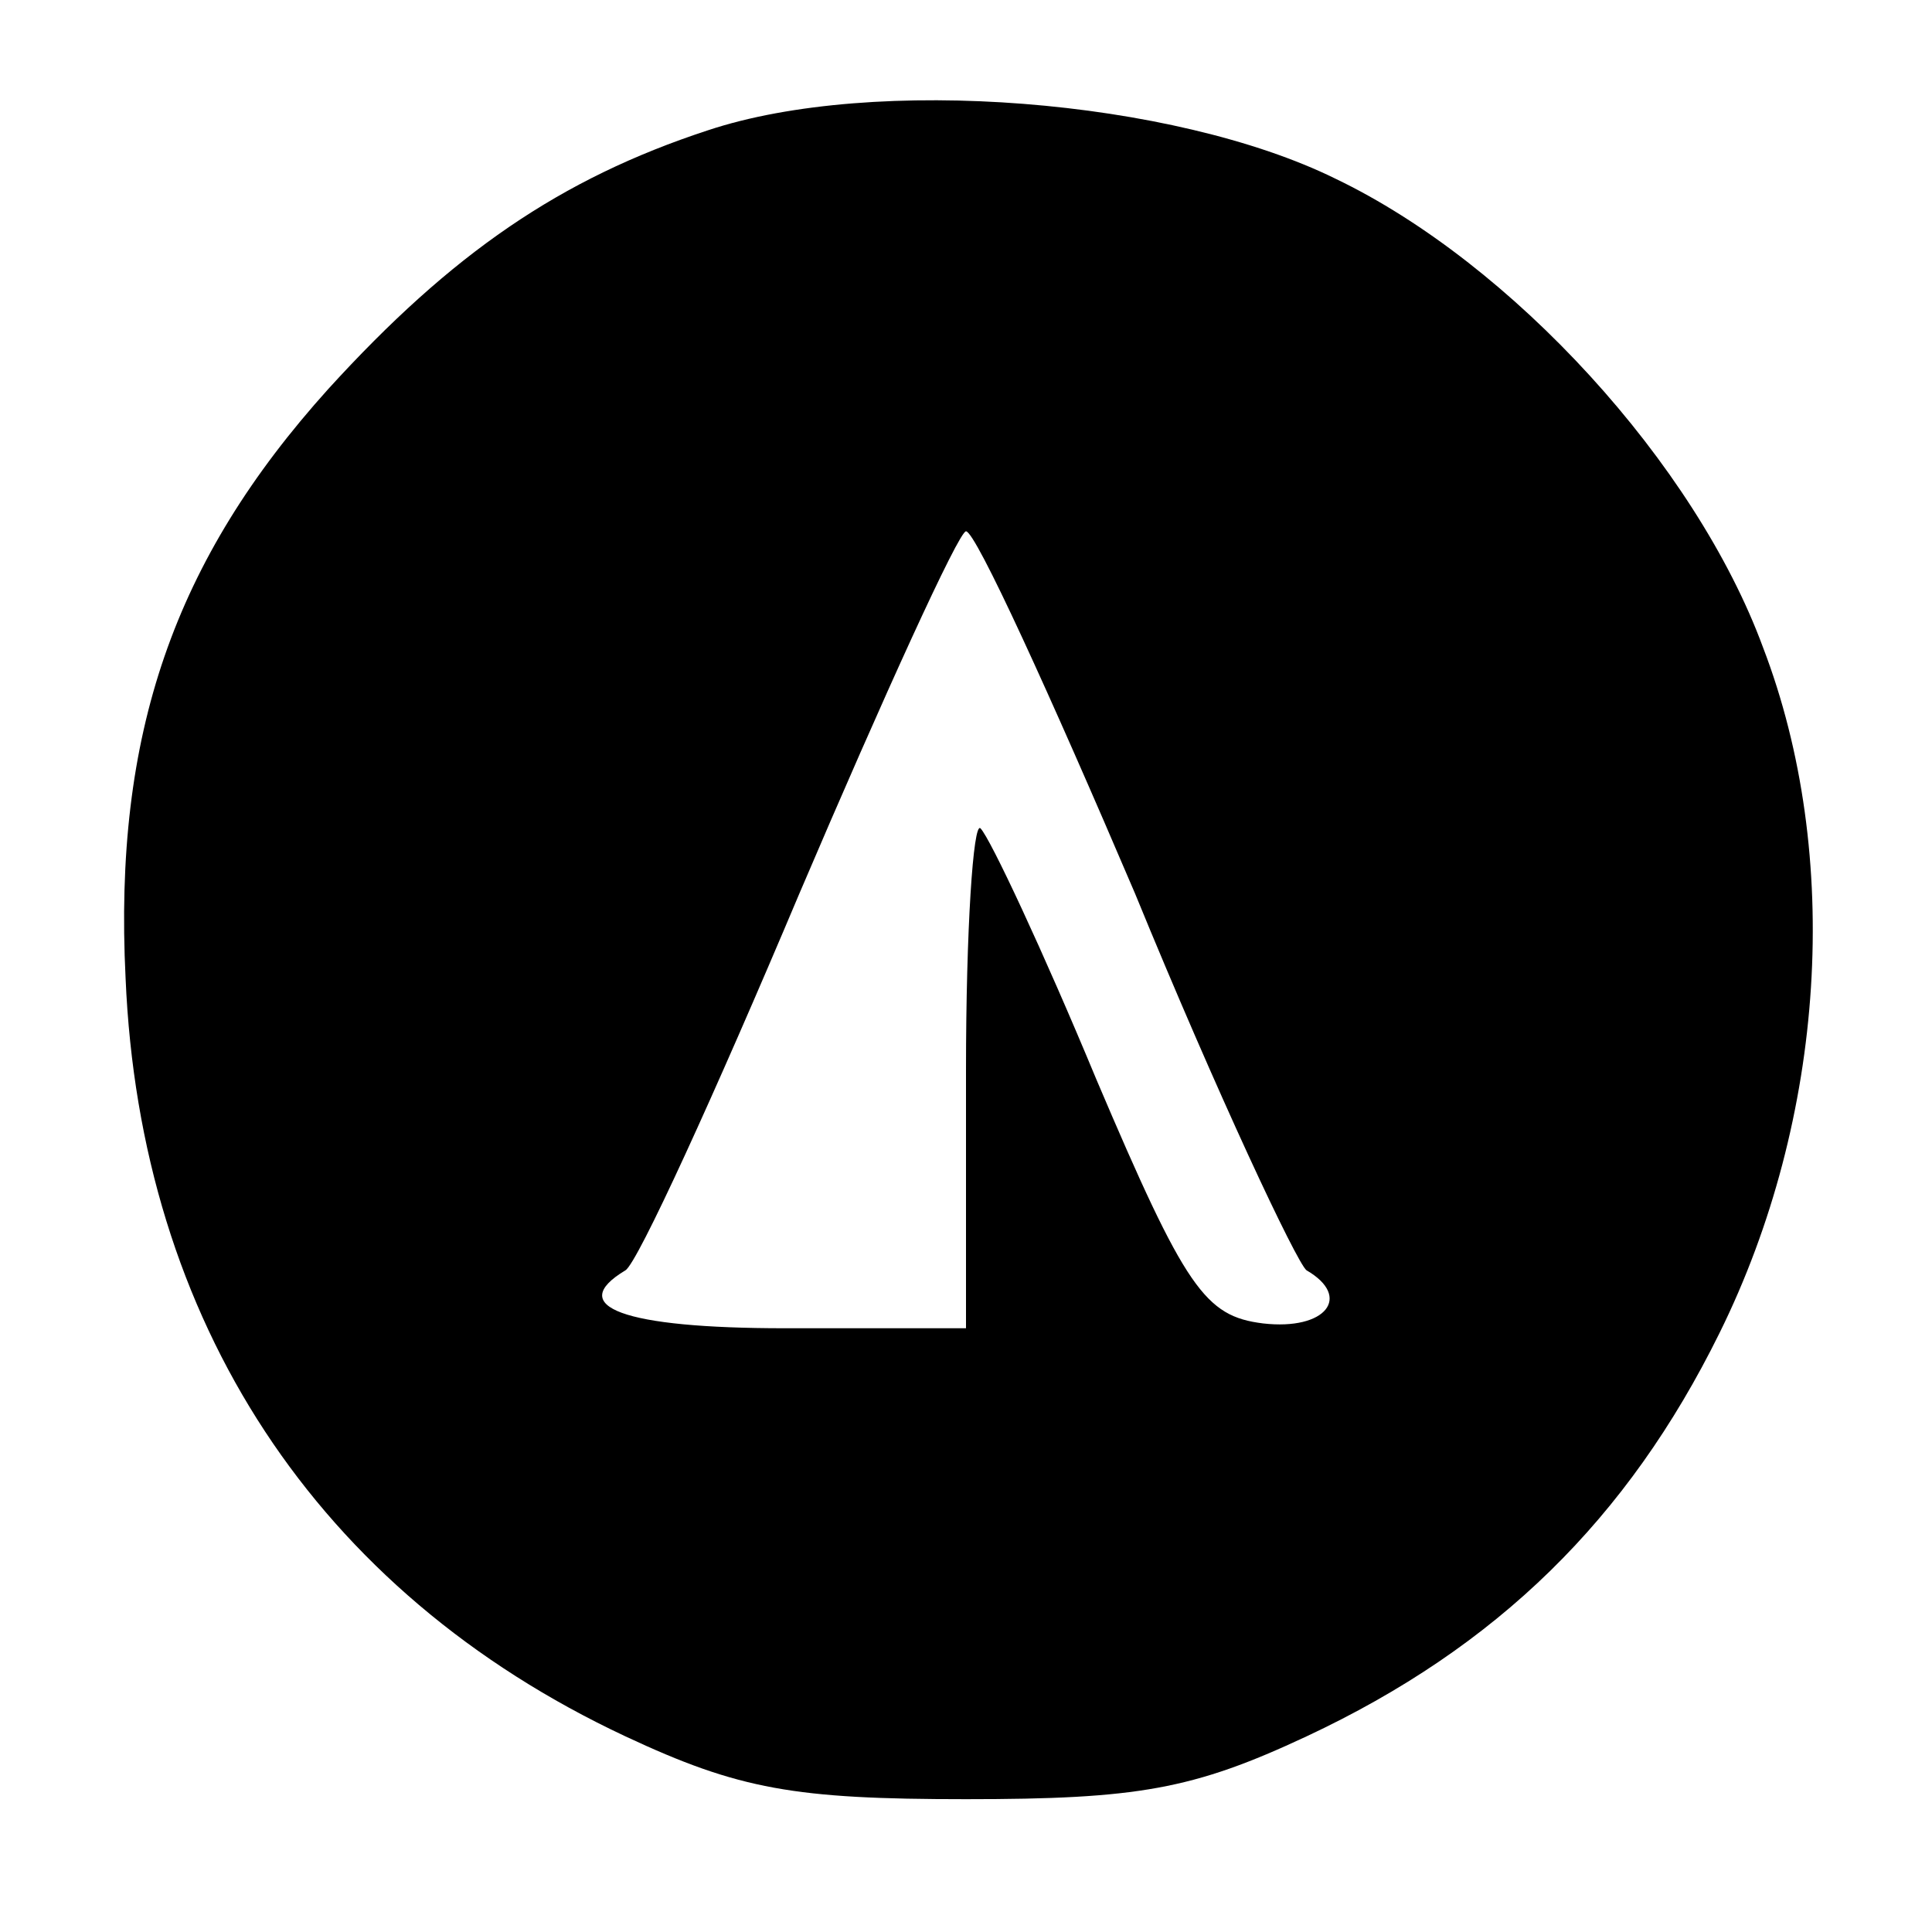 <?xml version="1.0" standalone="no"?>
<!DOCTYPE svg PUBLIC "-//W3C//DTD SVG 20010904//EN"
 "http://www.w3.org/TR/2001/REC-SVG-20010904/DTD/svg10.dtd">
<svg version="1.0" xmlns="http://www.w3.org/2000/svg"
 width="80pt" height="80pt" viewBox="0 0 80 80"
 preserveAspectRatio="xMidYMid meet">
<g transform="translate(0,80) scale(0.1,-0.1)"
fill="#000000" stroke="none">
<path d="M293 746 c-61 -20 -106 -51 -157 -107 -64 -71 -89 -143 -84 -244 6
-142 79 -254 207 -314 47 -22 70 -26 141 -26 71 0 94 4 141 26 79 37 133 90
171 167 44 89 51 198 18 284 -28 76 -104 159 -177 194 -67 33 -191 43 -260 20z
m177 -316 c34 -83 67 -153 71 -156 19 -11 8 -25 -18 -22 -24 3 -32 14 -69 101
-22 53 -44 100 -48 104 -3 3 -6 -42 -6 -100 l0 -107 -75 0 c-67 0 -91 9 -66
24 5 3 37 73 72 156 35 82 66 150 69 150 4 0 35 -68 70 -150z"/>
</g>
</svg>
